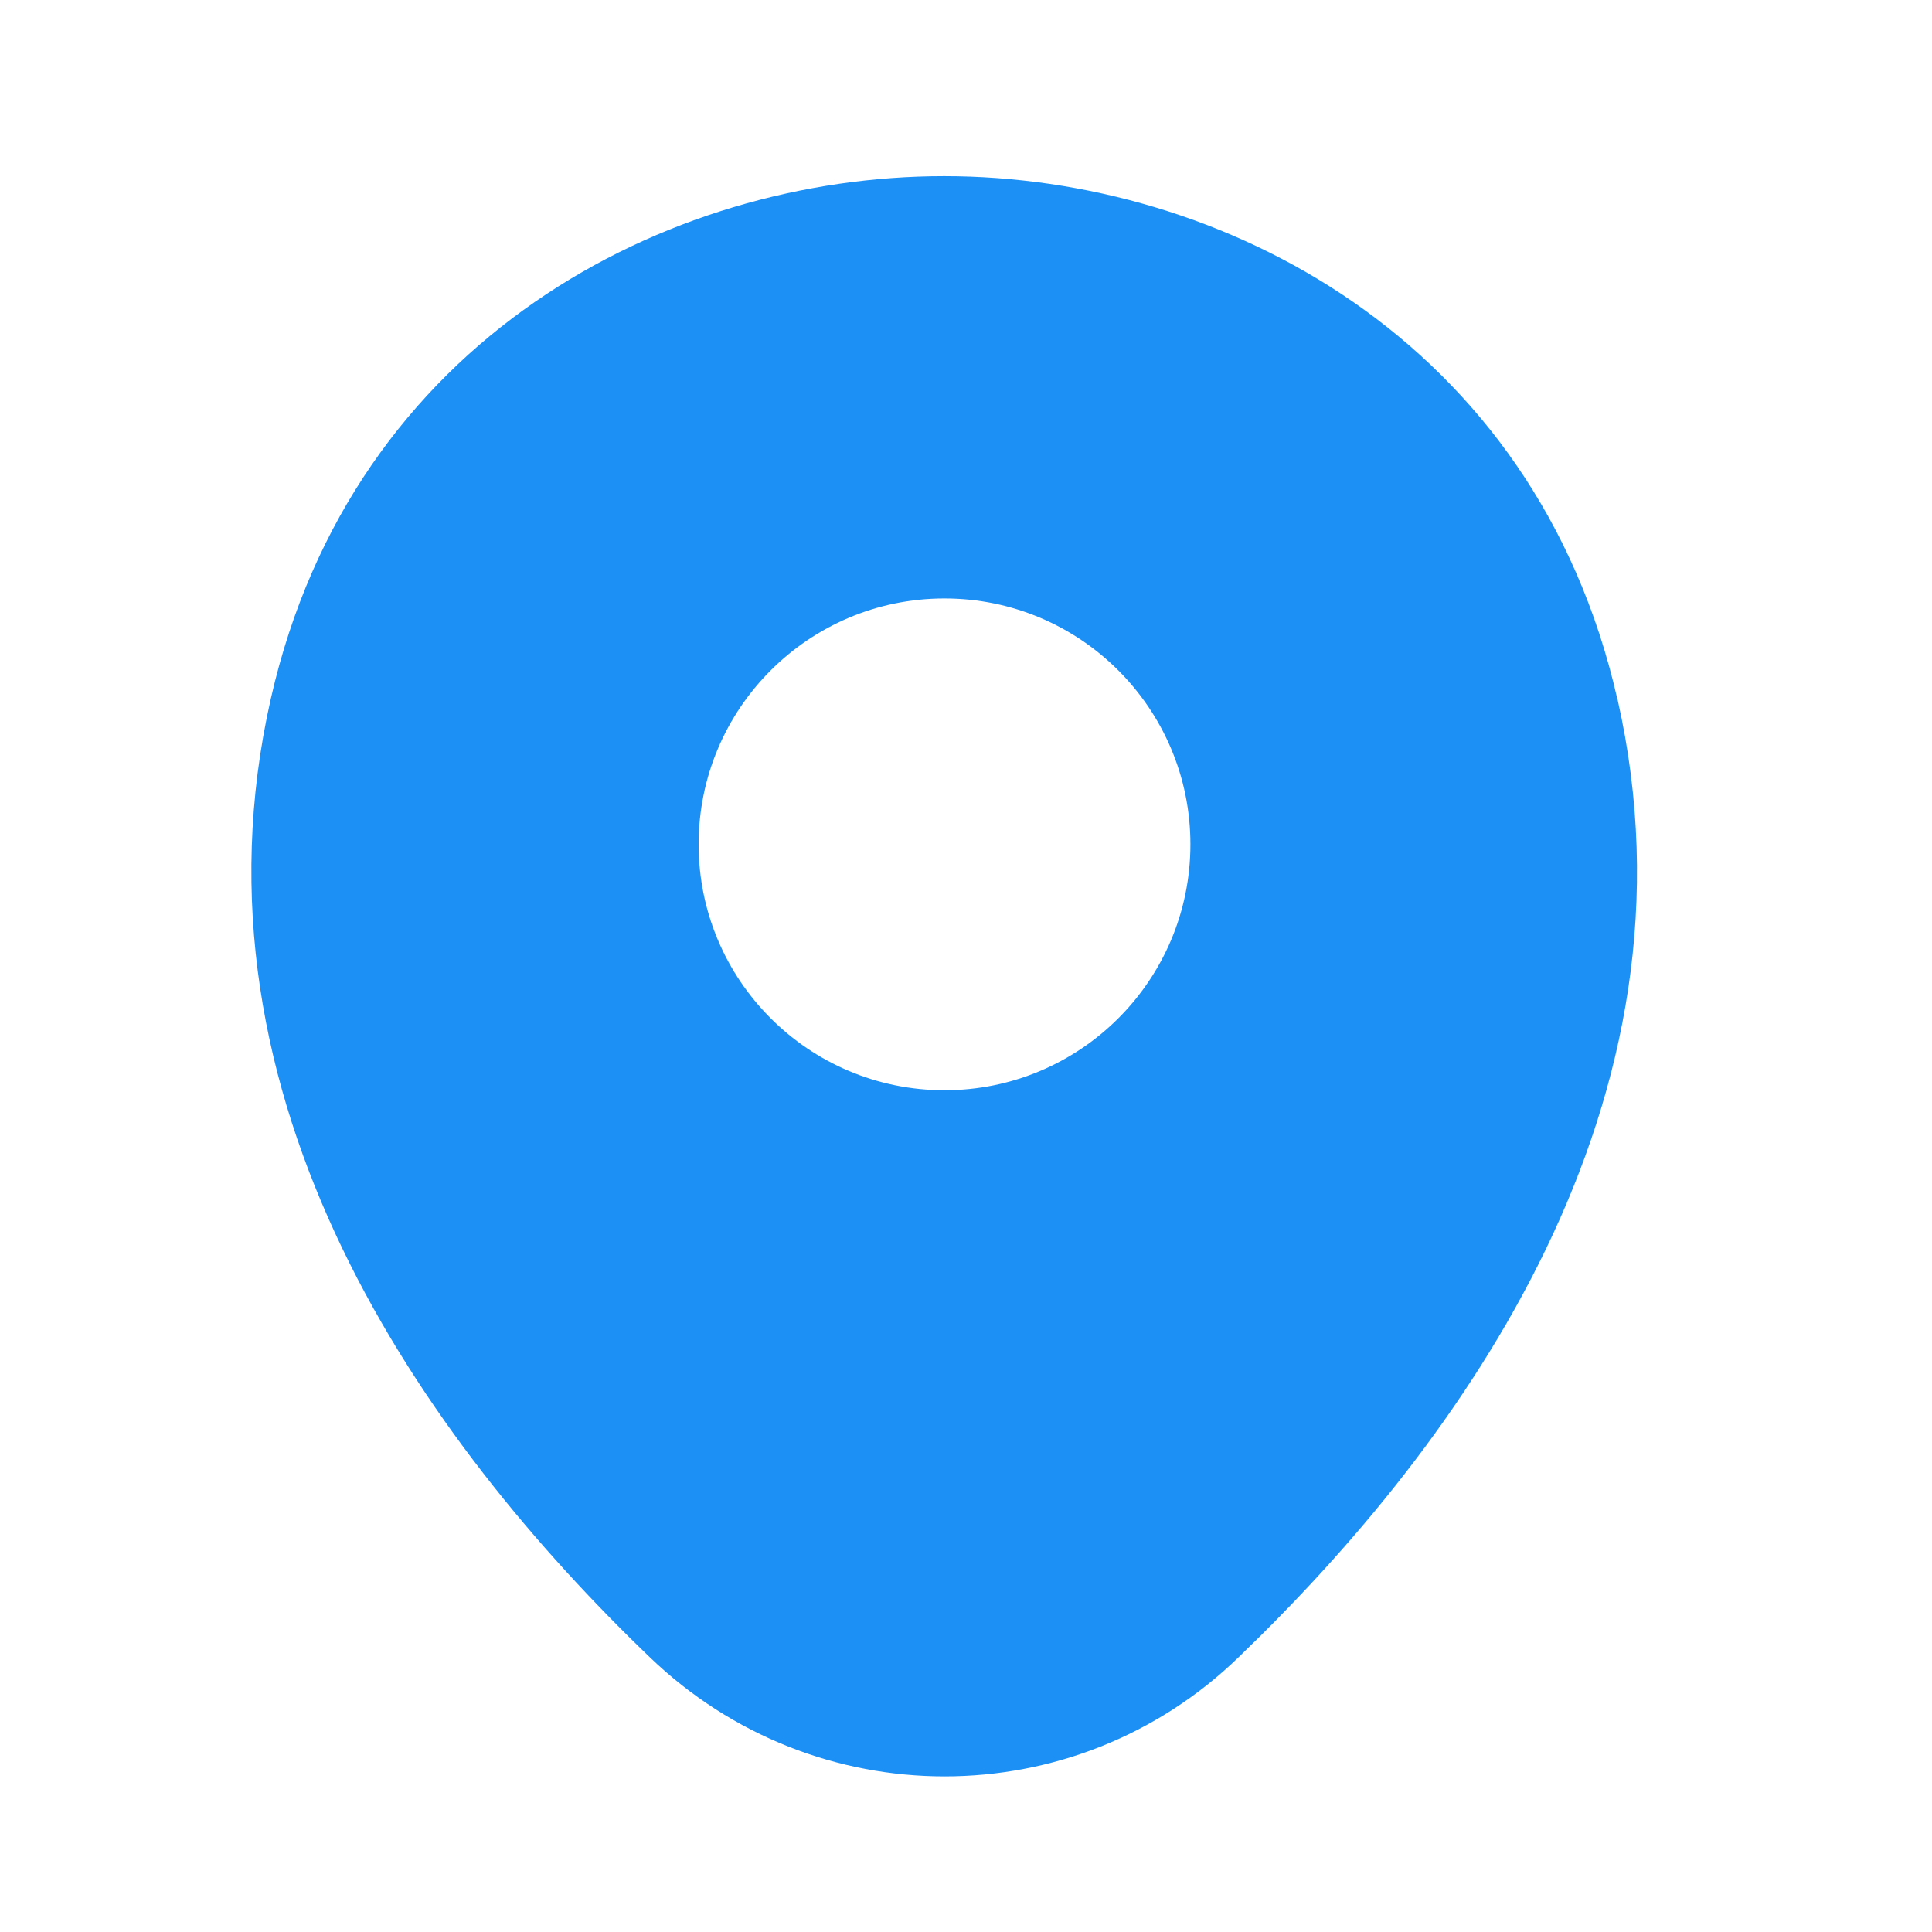 <svg fill="none" height="33" viewBox="0 0 33 33" width="33" xmlns="http://www.w3.org/2000/svg"><path d="m27.626 11.942c-1.4-6.16-6.773-8.933-11.493-8.933 0 0 0 0-.013 0-4.707 0-10.093 2.76-11.493 8.92-1.56 6.88 2.653 12.707 6.467 16.373 1.413 1.36 3.227 2.04 5.04 2.04 1.813 0 3.627-.68 5.027-2.04 3.813-3.667 8.027-9.48 6.467-16.36zm-11.493 6.68c-2.32 0-4.2-1.88-4.2-4.2s1.88-4.2 4.2-4.2 4.2 1.88 4.2 4.2-1.88 4.2-4.2 4.2z" fill="#1d90f5"/></svg>
